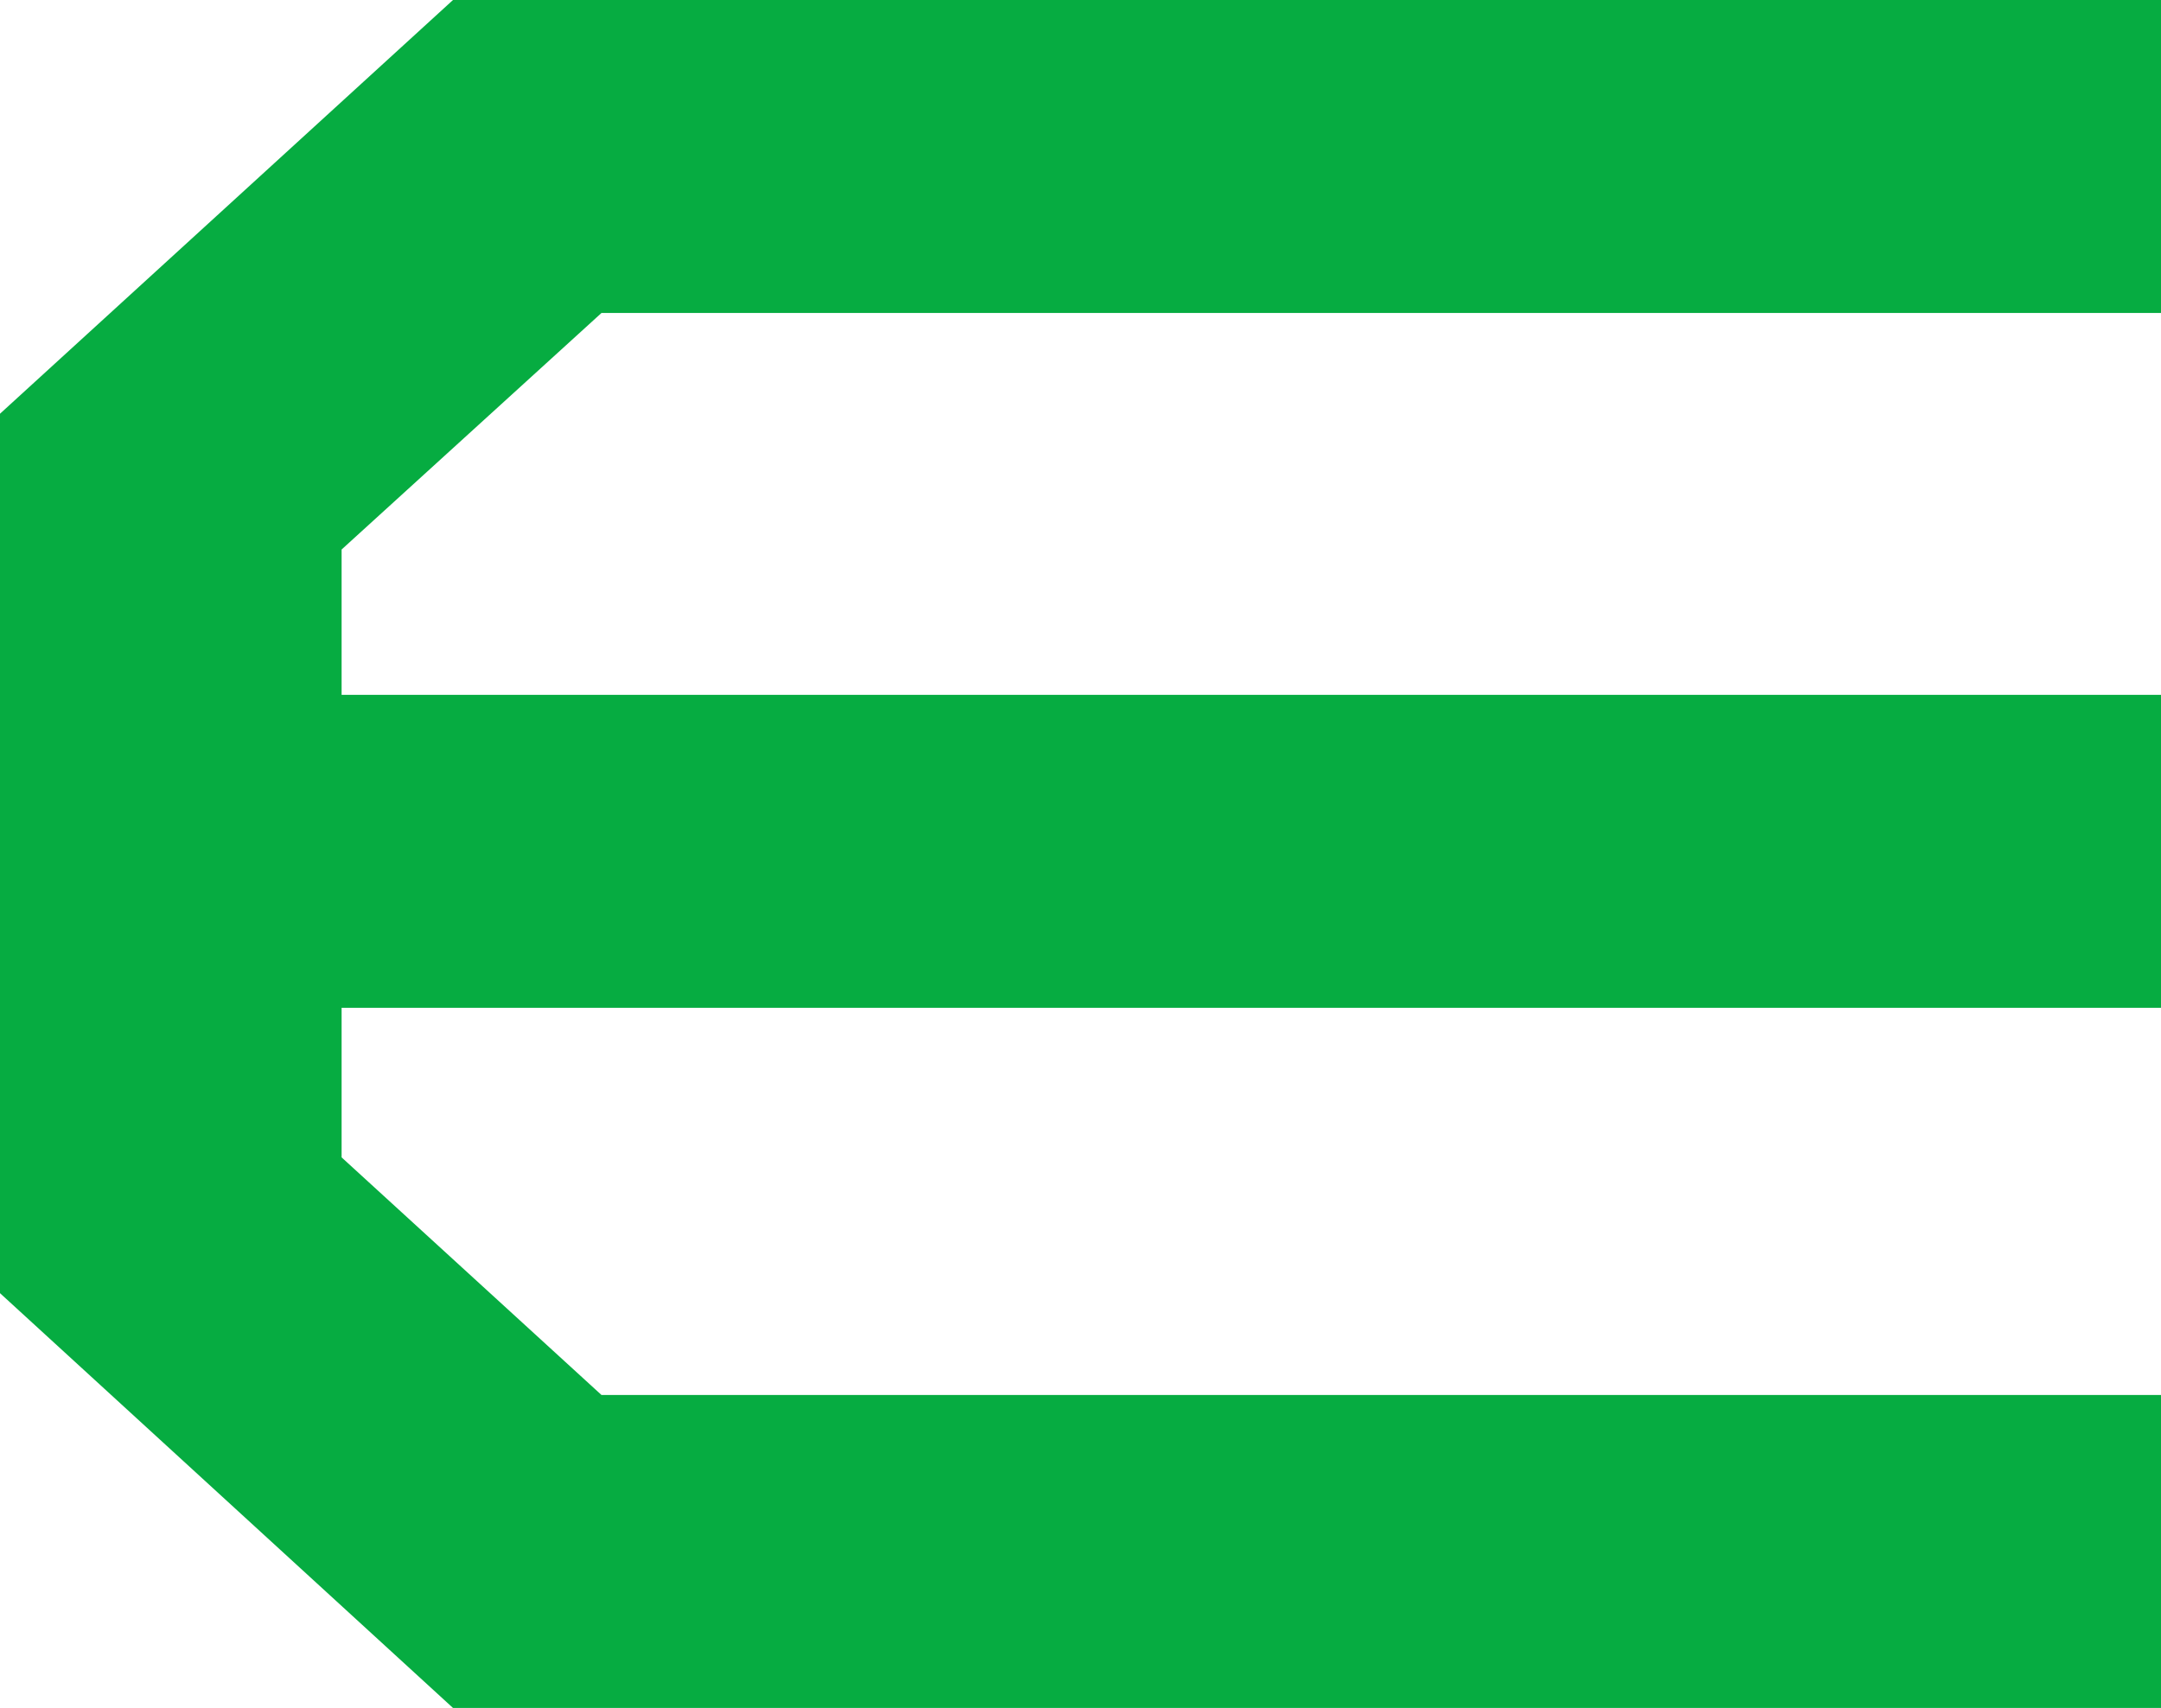 <svg viewBox="0 0 20.37 16.1" xmlns="http://www.w3.org/2000/svg" data-name="圖層 1" id="_圖層_1">
  <defs>
    <style>
      .cls-1 {
        fill: #06ac41;
      }
    </style>
  </defs>
  <polygon points="0 3.9 0 8.05 0 12.19 4.27 16.1 20.37 16.1 20.37 13.15 5.67 13.15 3.22 10.91 3.22 9.5 20.36 9.5 20.37 9.5 20.37 6.55 20.36 6.55 3.22 6.55 3.22 5.18 5.67 2.95 20.37 2.95 20.37 0 4.27 0 0 3.9" class="cls-1"></polygon>
</svg>